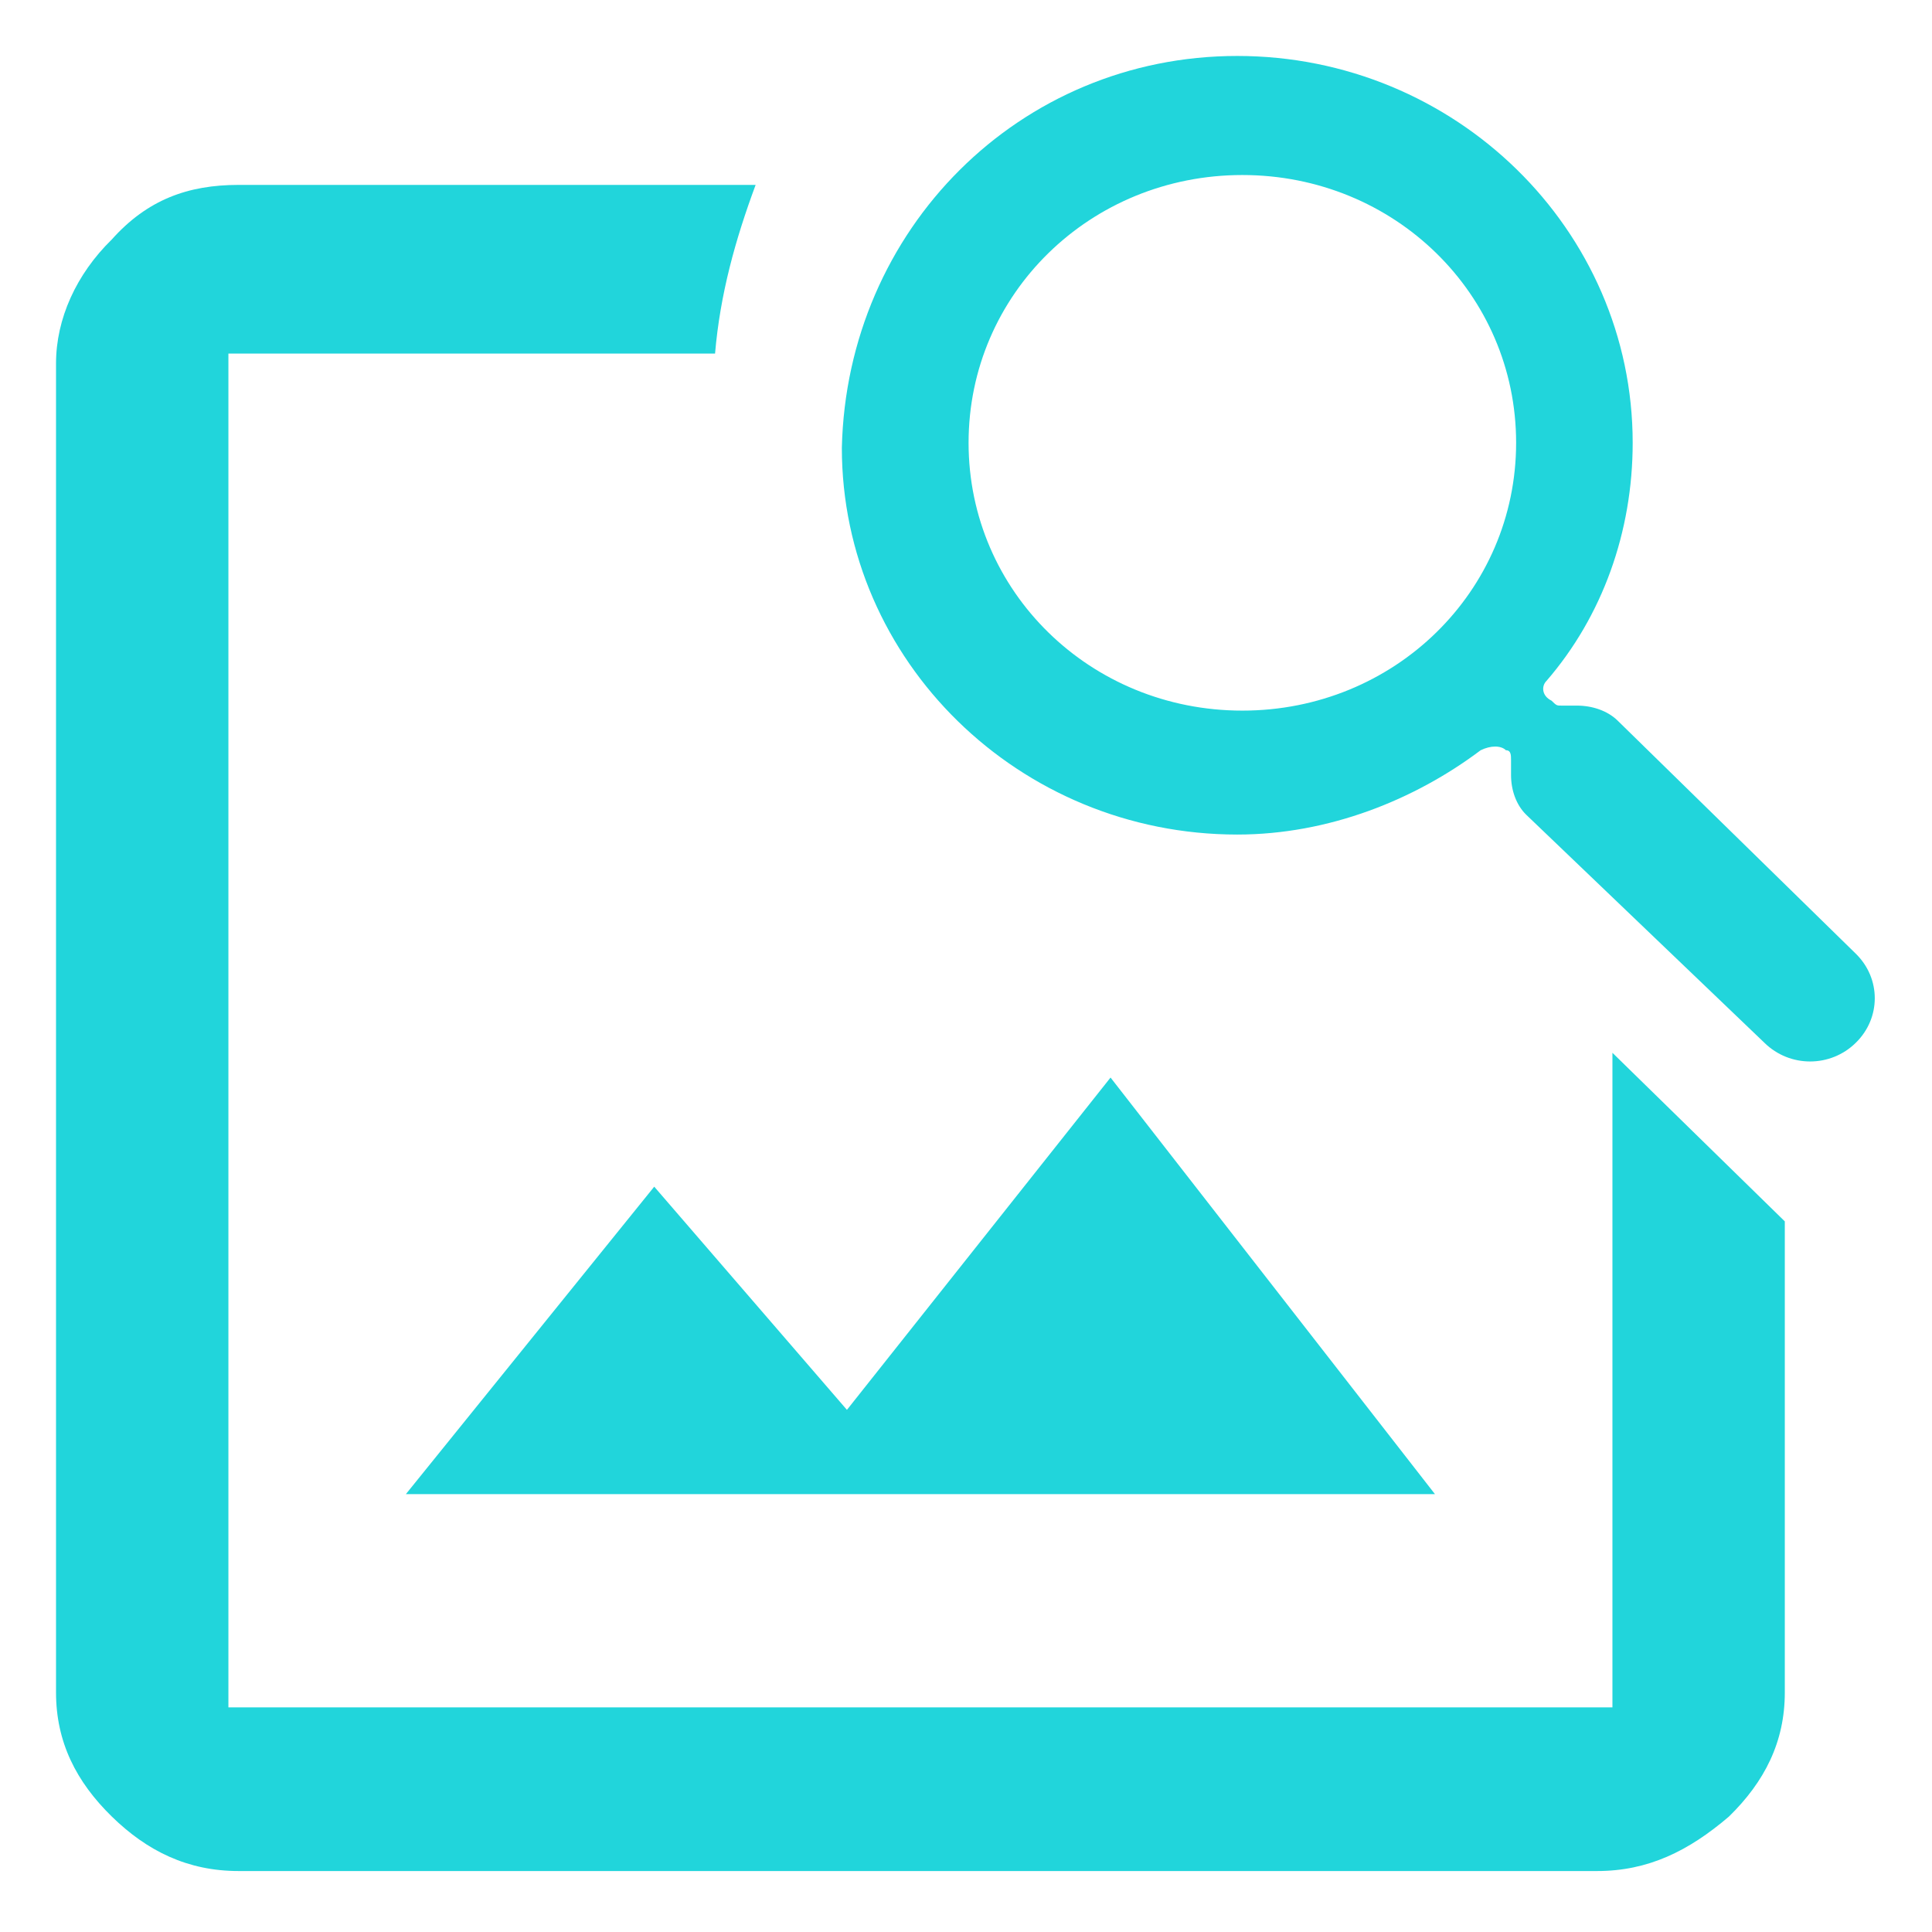 <svg width="27" height="27" viewBox="0 0 27 27" fill="none" xmlns="http://www.w3.org/2000/svg">
<g clip-path="url(#clip0)">
<path d="M22.534 23.861H3.192V4.941H9.993C10.064 4.109 10.277 3.347 10.56 2.584H3.334C2.625 2.584 2.058 2.792 1.562 3.347C1.066 3.832 0.783 4.456 0.783 5.079V23.653C0.783 24.346 1.066 24.901 1.562 25.386C2.058 25.871 2.625 26.148 3.334 26.148H22.321C23.03 26.148 23.596 25.871 24.163 25.386C24.659 24.901 24.943 24.346 24.943 23.653V17.069L22.534 14.713V23.861Z" fill="#21D5DB"/>
<path d="M5.672 20.881H20.054L15.52 15.059L11.836 19.703L9.143 16.584L5.672 20.881Z" fill="#21D5DB"/>
<path fill-rule="evenodd" clip-rule="evenodd" d="M21.683 9.792C21.754 9.861 21.754 9.861 21.825 9.861H22.038C22.25 9.861 22.463 9.931 22.605 10.069L25.934 13.327C26.289 13.673 26.289 14.228 25.934 14.574C25.58 14.921 25.013 14.921 24.659 14.574L21.329 11.386C21.188 11.248 21.117 11.04 21.117 10.832V10.624C21.117 10.554 21.117 10.485 21.046 10.485C20.975 10.416 20.833 10.416 20.692 10.485C19.771 11.178 18.566 11.663 17.291 11.663C14.244 11.663 11.765 9.238 11.765 6.258C11.835 3.208 14.244 0.782 17.291 0.782C20.337 0.782 22.817 3.208 22.817 6.188C22.817 7.436 22.392 8.614 21.613 9.515C21.542 9.584 21.542 9.723 21.683 9.792ZM13.536 6.188C13.536 8.267 15.236 9.931 17.362 9.931C19.487 9.931 21.188 8.267 21.188 6.188C21.188 4.109 19.487 2.446 17.362 2.446C15.236 2.446 13.536 4.109 13.536 6.188Z" fill="#21D5DB"/>
</g>
<defs>
<clipPath id="clip0">
<rect width="25.435" height="25.435" fill="white" transform="translate(0.783 0.782)"/>
</clipPath>
</defs>
</svg>
